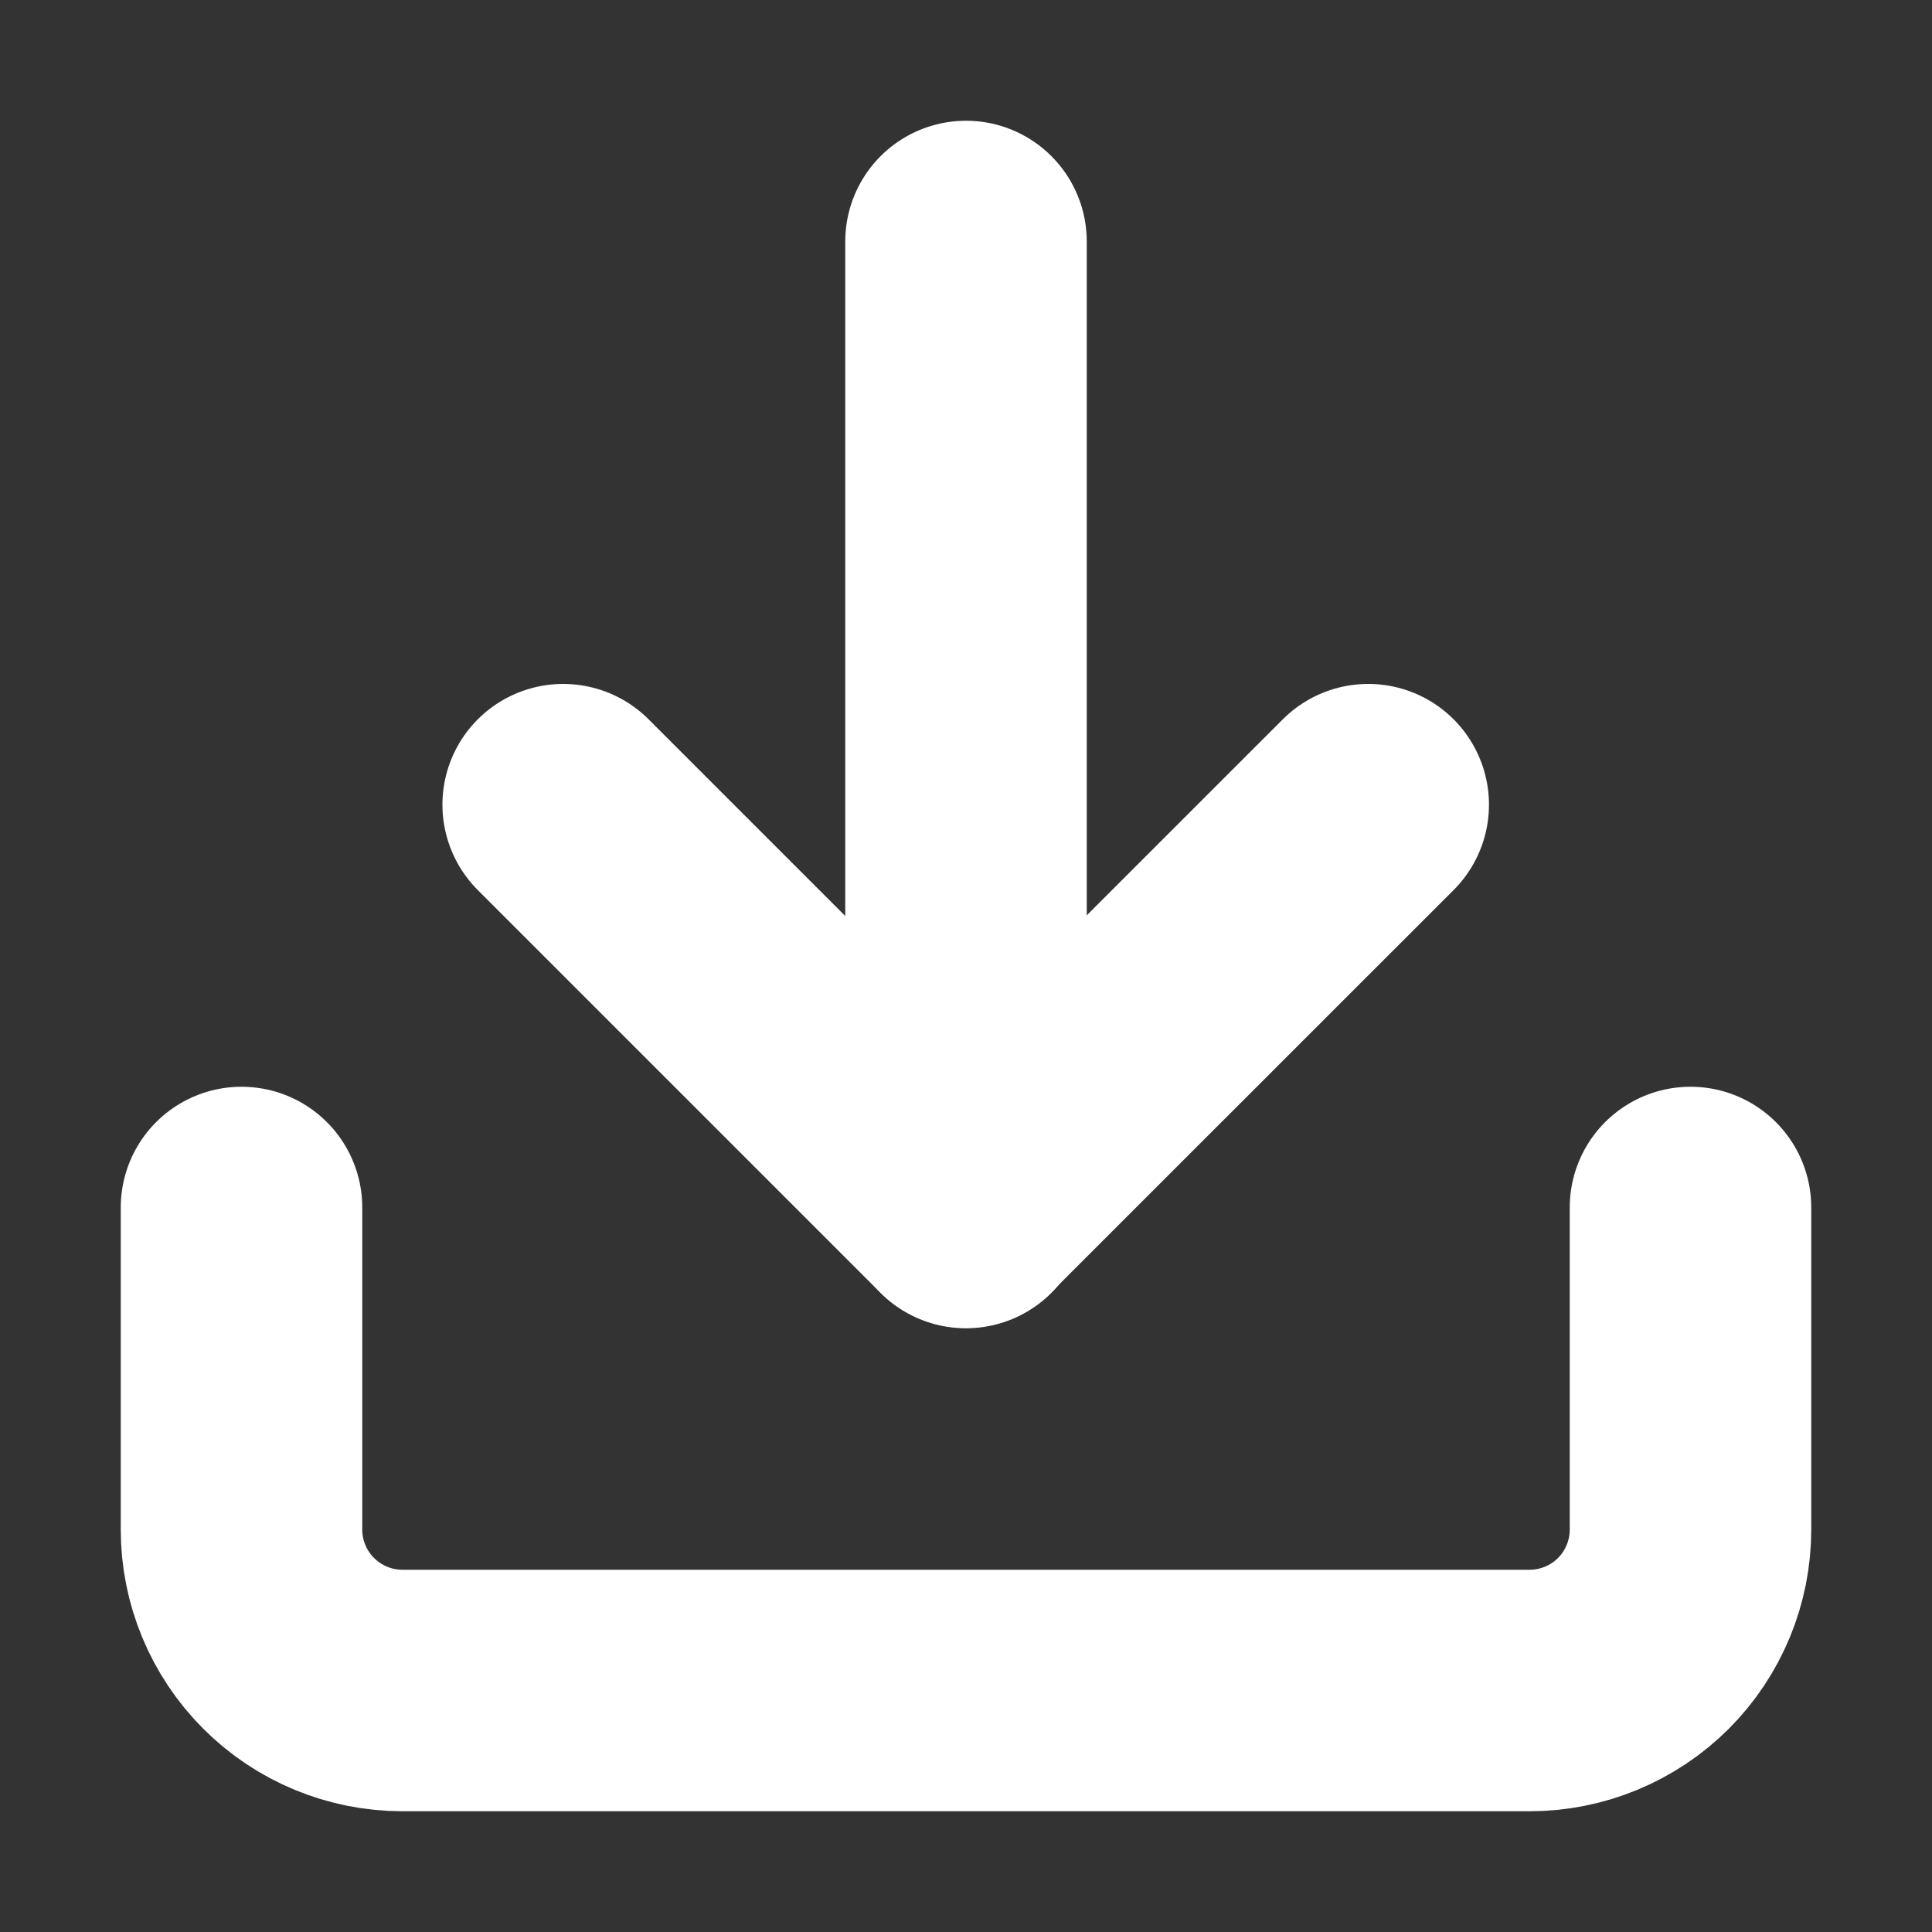 <svg width="16" height="16" viewBox="0 0 16 16" fill="none" xmlns="http://www.w3.org/2000/svg">
<rect x="0" y="0" width="16" height="16" fill="#333333" stroke="none"/>
<path d="M14 10V12.667C14 13.02 13.86 13.359 13.61 13.61C13.359 13.86 13.02 14 12.667 14H3.333C2.98 14 2.641 13.86 2.391 13.61C2.14 13.359 2 13.02 2 12.667V10" stroke="white" stroke-width="2" stroke-linecap="round" stroke-linejoin="round"/>
<path d="M4.664 6.664L7.997 9.997L11.331 6.664" stroke="white" stroke-width="2" stroke-linecap="round" stroke-linejoin="round"/>
<path d="M8 10V2" stroke="white" stroke-width="2" stroke-linecap="round" stroke-linejoin="round"/>
</svg>
